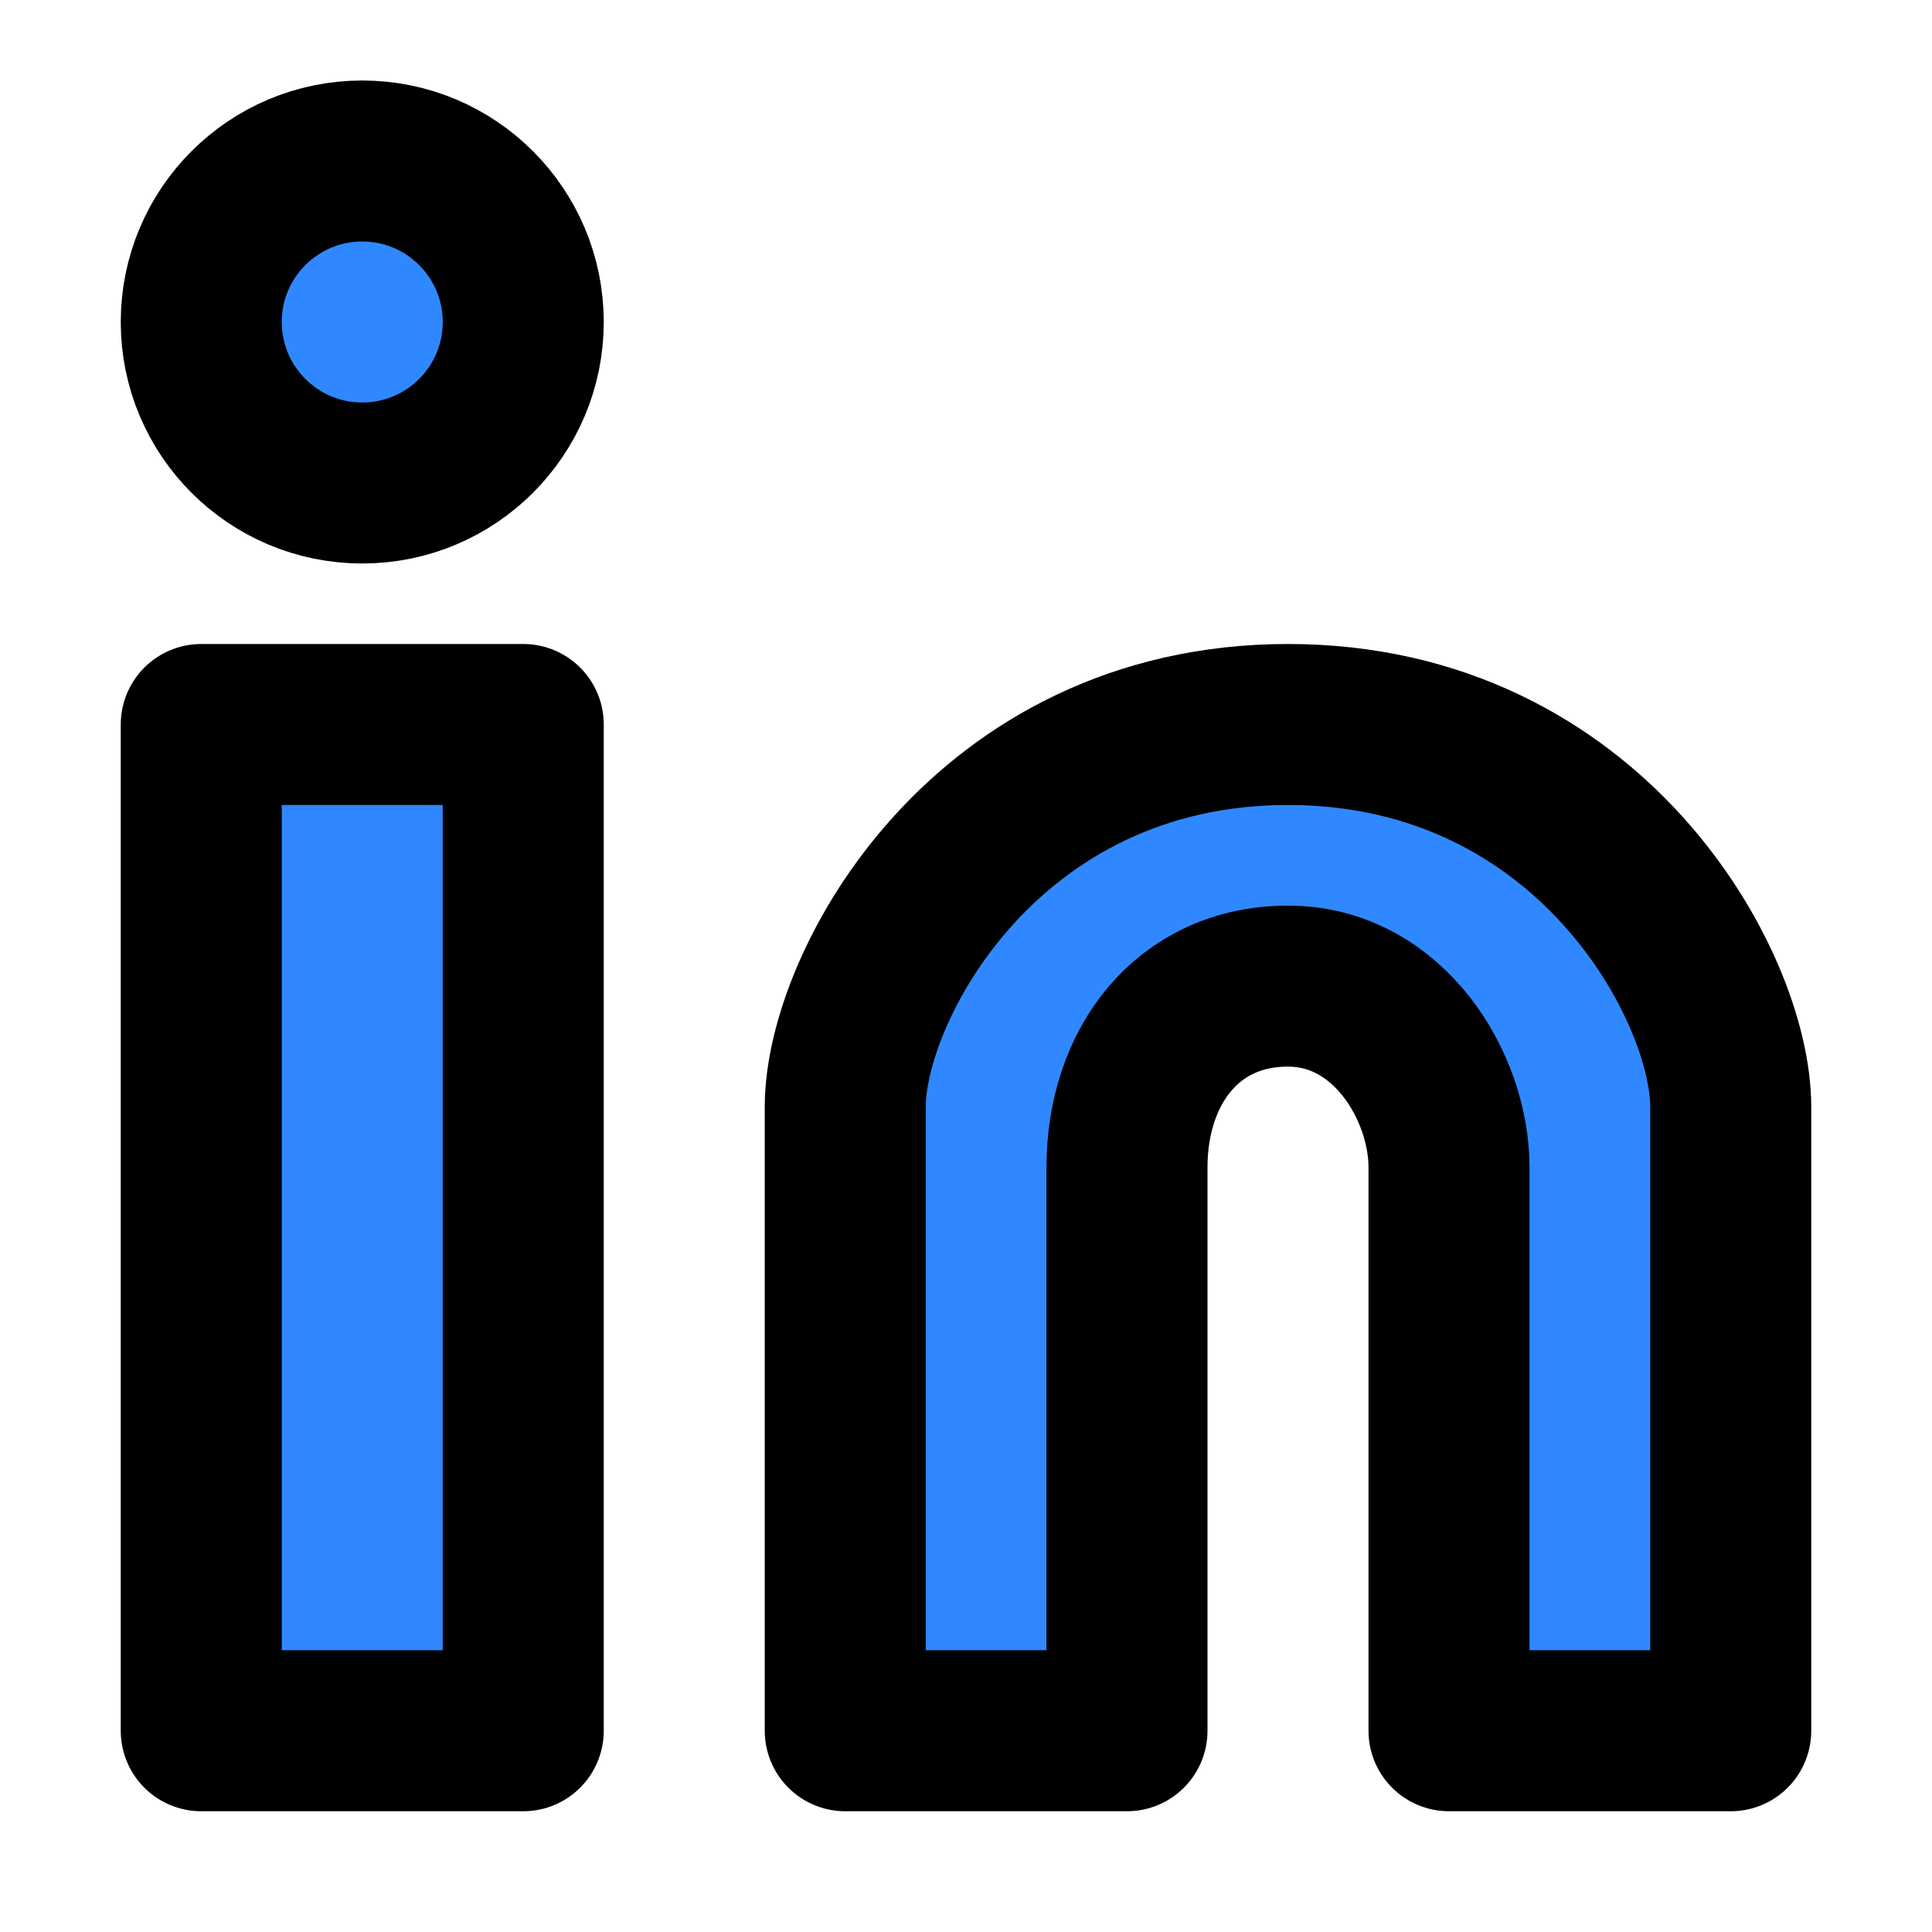 <svg width="48" height="48" viewBox="0 0 48 48" fill="none" xmlns="http://www.w3.org/2000/svg">
<circle cx="9" cy="8" r="4" fill="#2F88FF" stroke="black" stroke-width="4"/>
<rect x="5" y="18" width="8" height="25" fill="#2F88FF" stroke="black" stroke-width="4" stroke-linejoin="round"/>
<path d="M21 27.5V43H28V29C28 26.5 29.5 24.5 32 24.5C34.5 24.5 36 27 36 29V43H43V27.5C43 24.5 39.5 18 32 18C24.5 18 21 24.5 21 27.5Z" fill="#2F88FF" stroke="black" stroke-width="4" stroke-linejoin="round"/>
</svg>